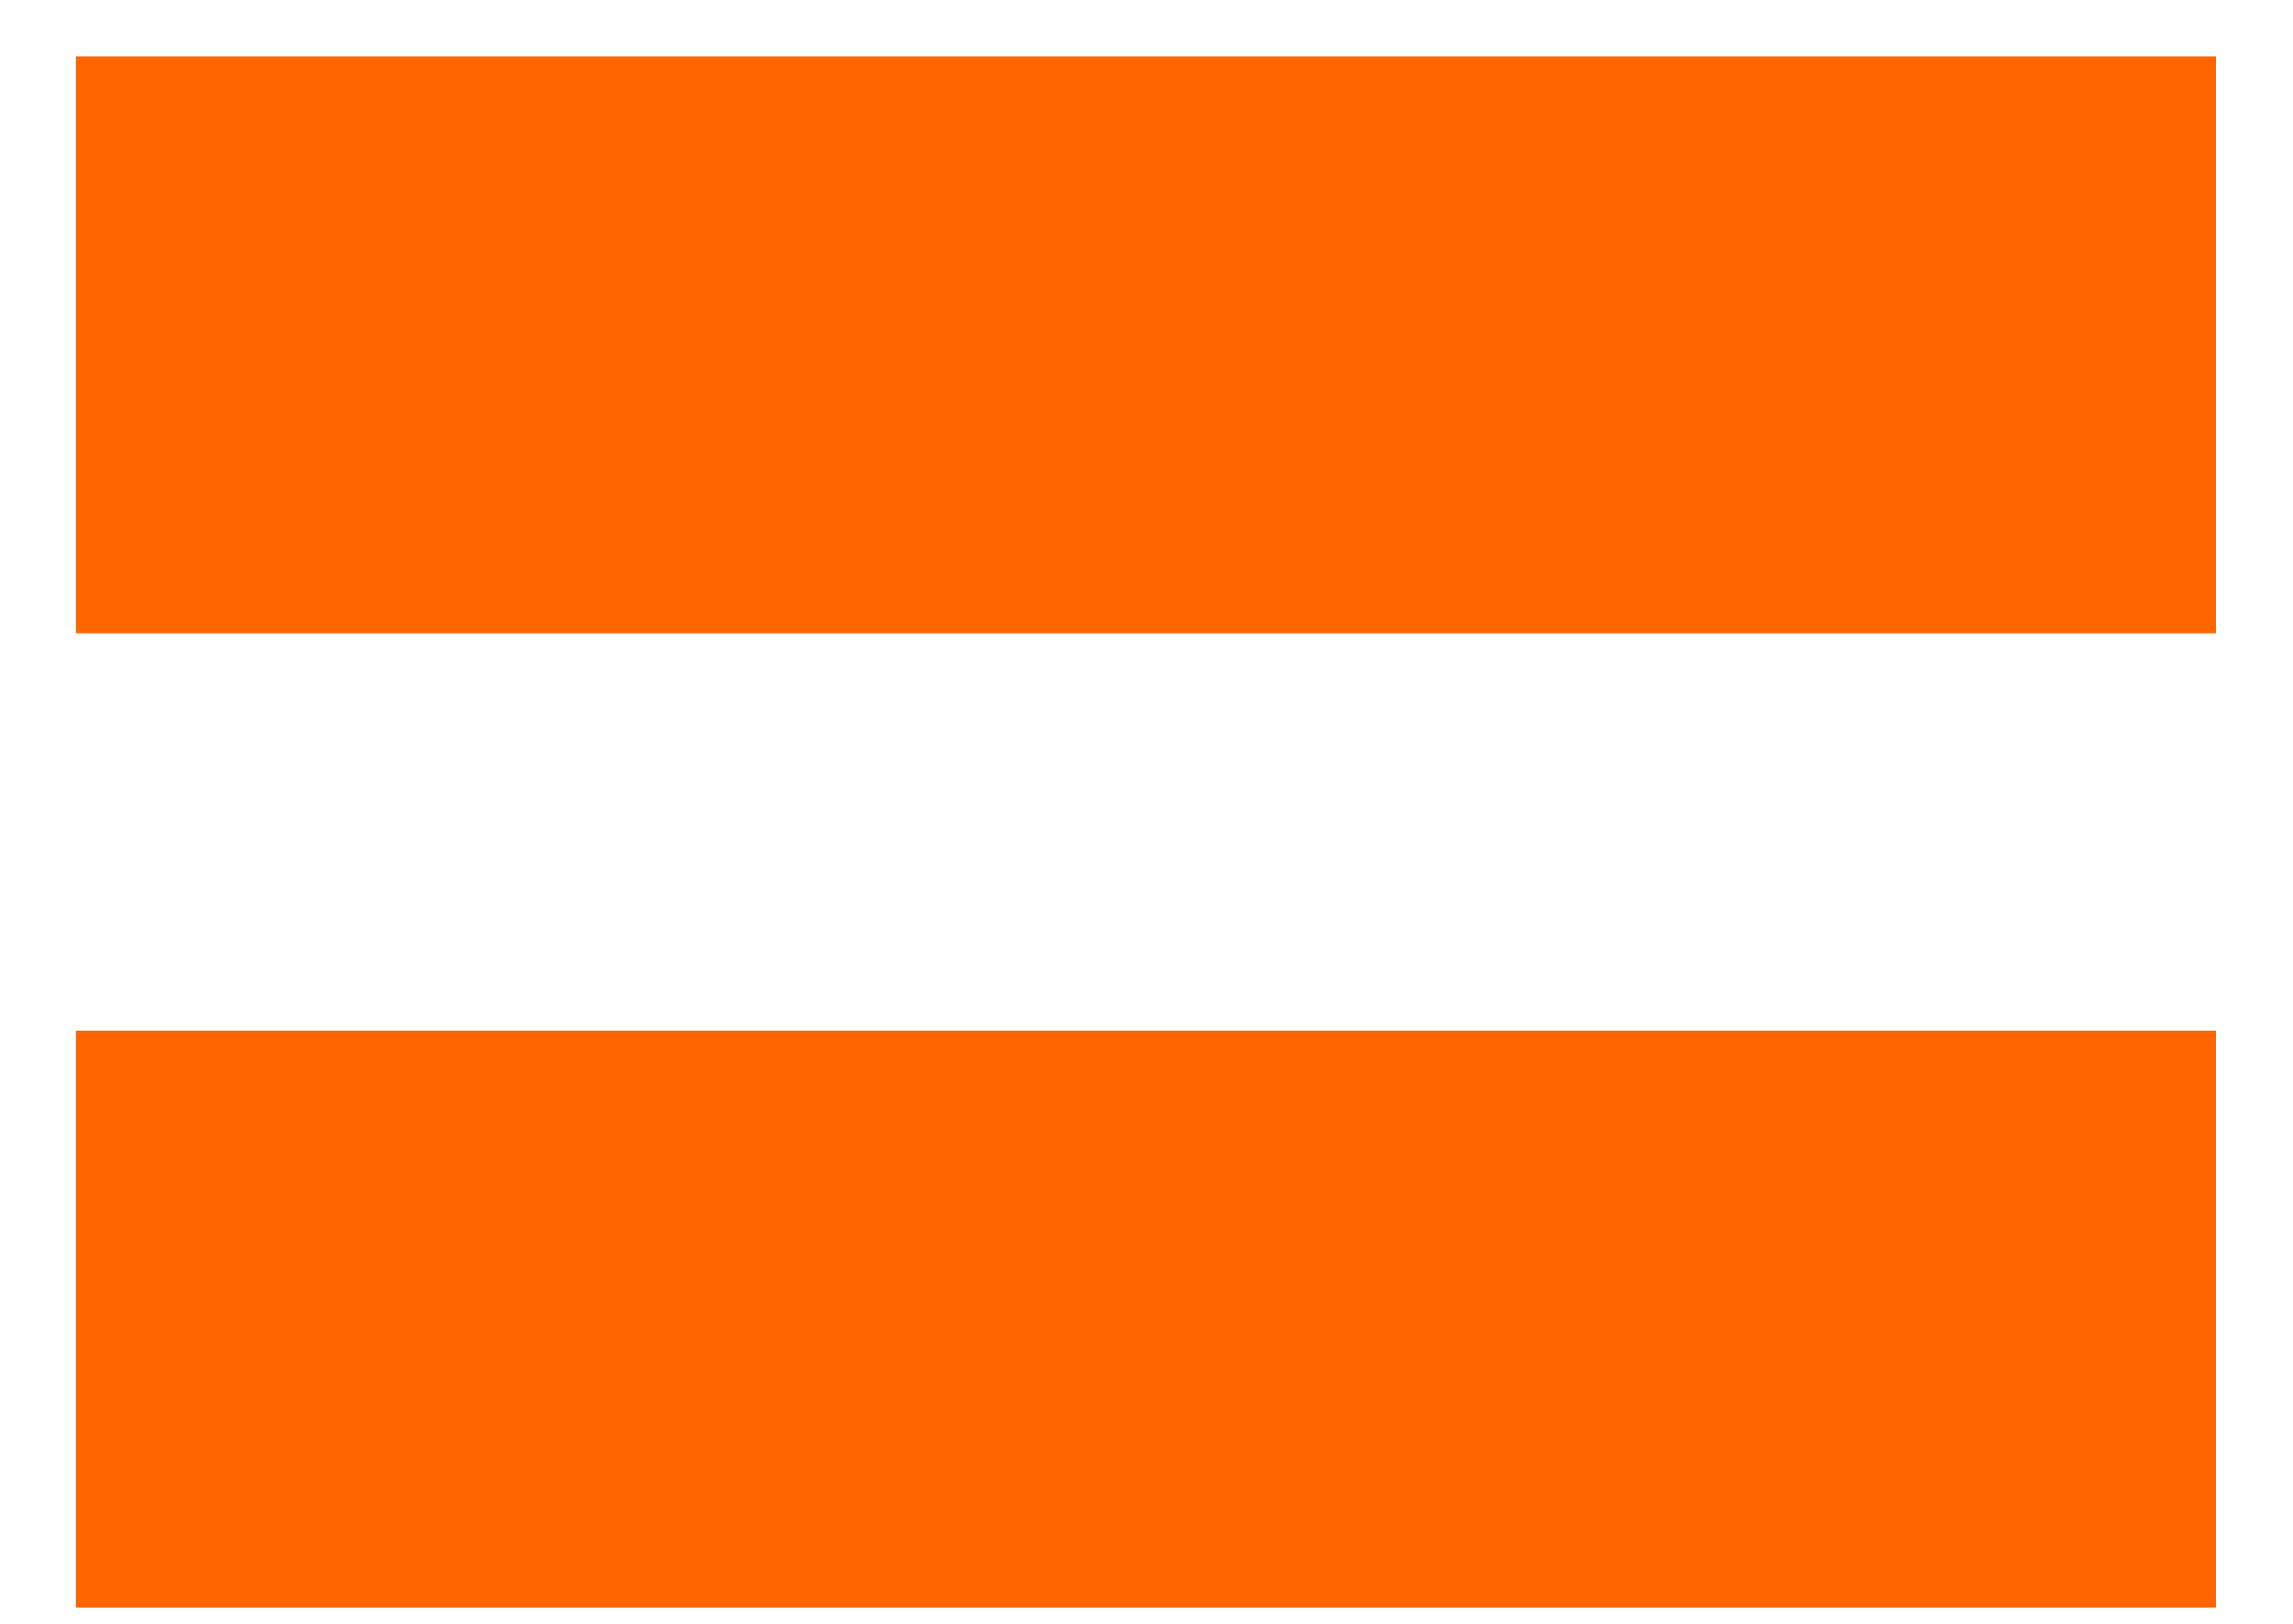 <svg width="24" height="17" viewBox="0 0 24 17" fill="none" xmlns="http://www.w3.org/2000/svg">
<path d="M23.194 0.59V6.63H0.794V0.59H23.194ZM23.194 10.79V16.83H0.794V10.79H23.194Z" fill="#FF6600"/>
</svg>
